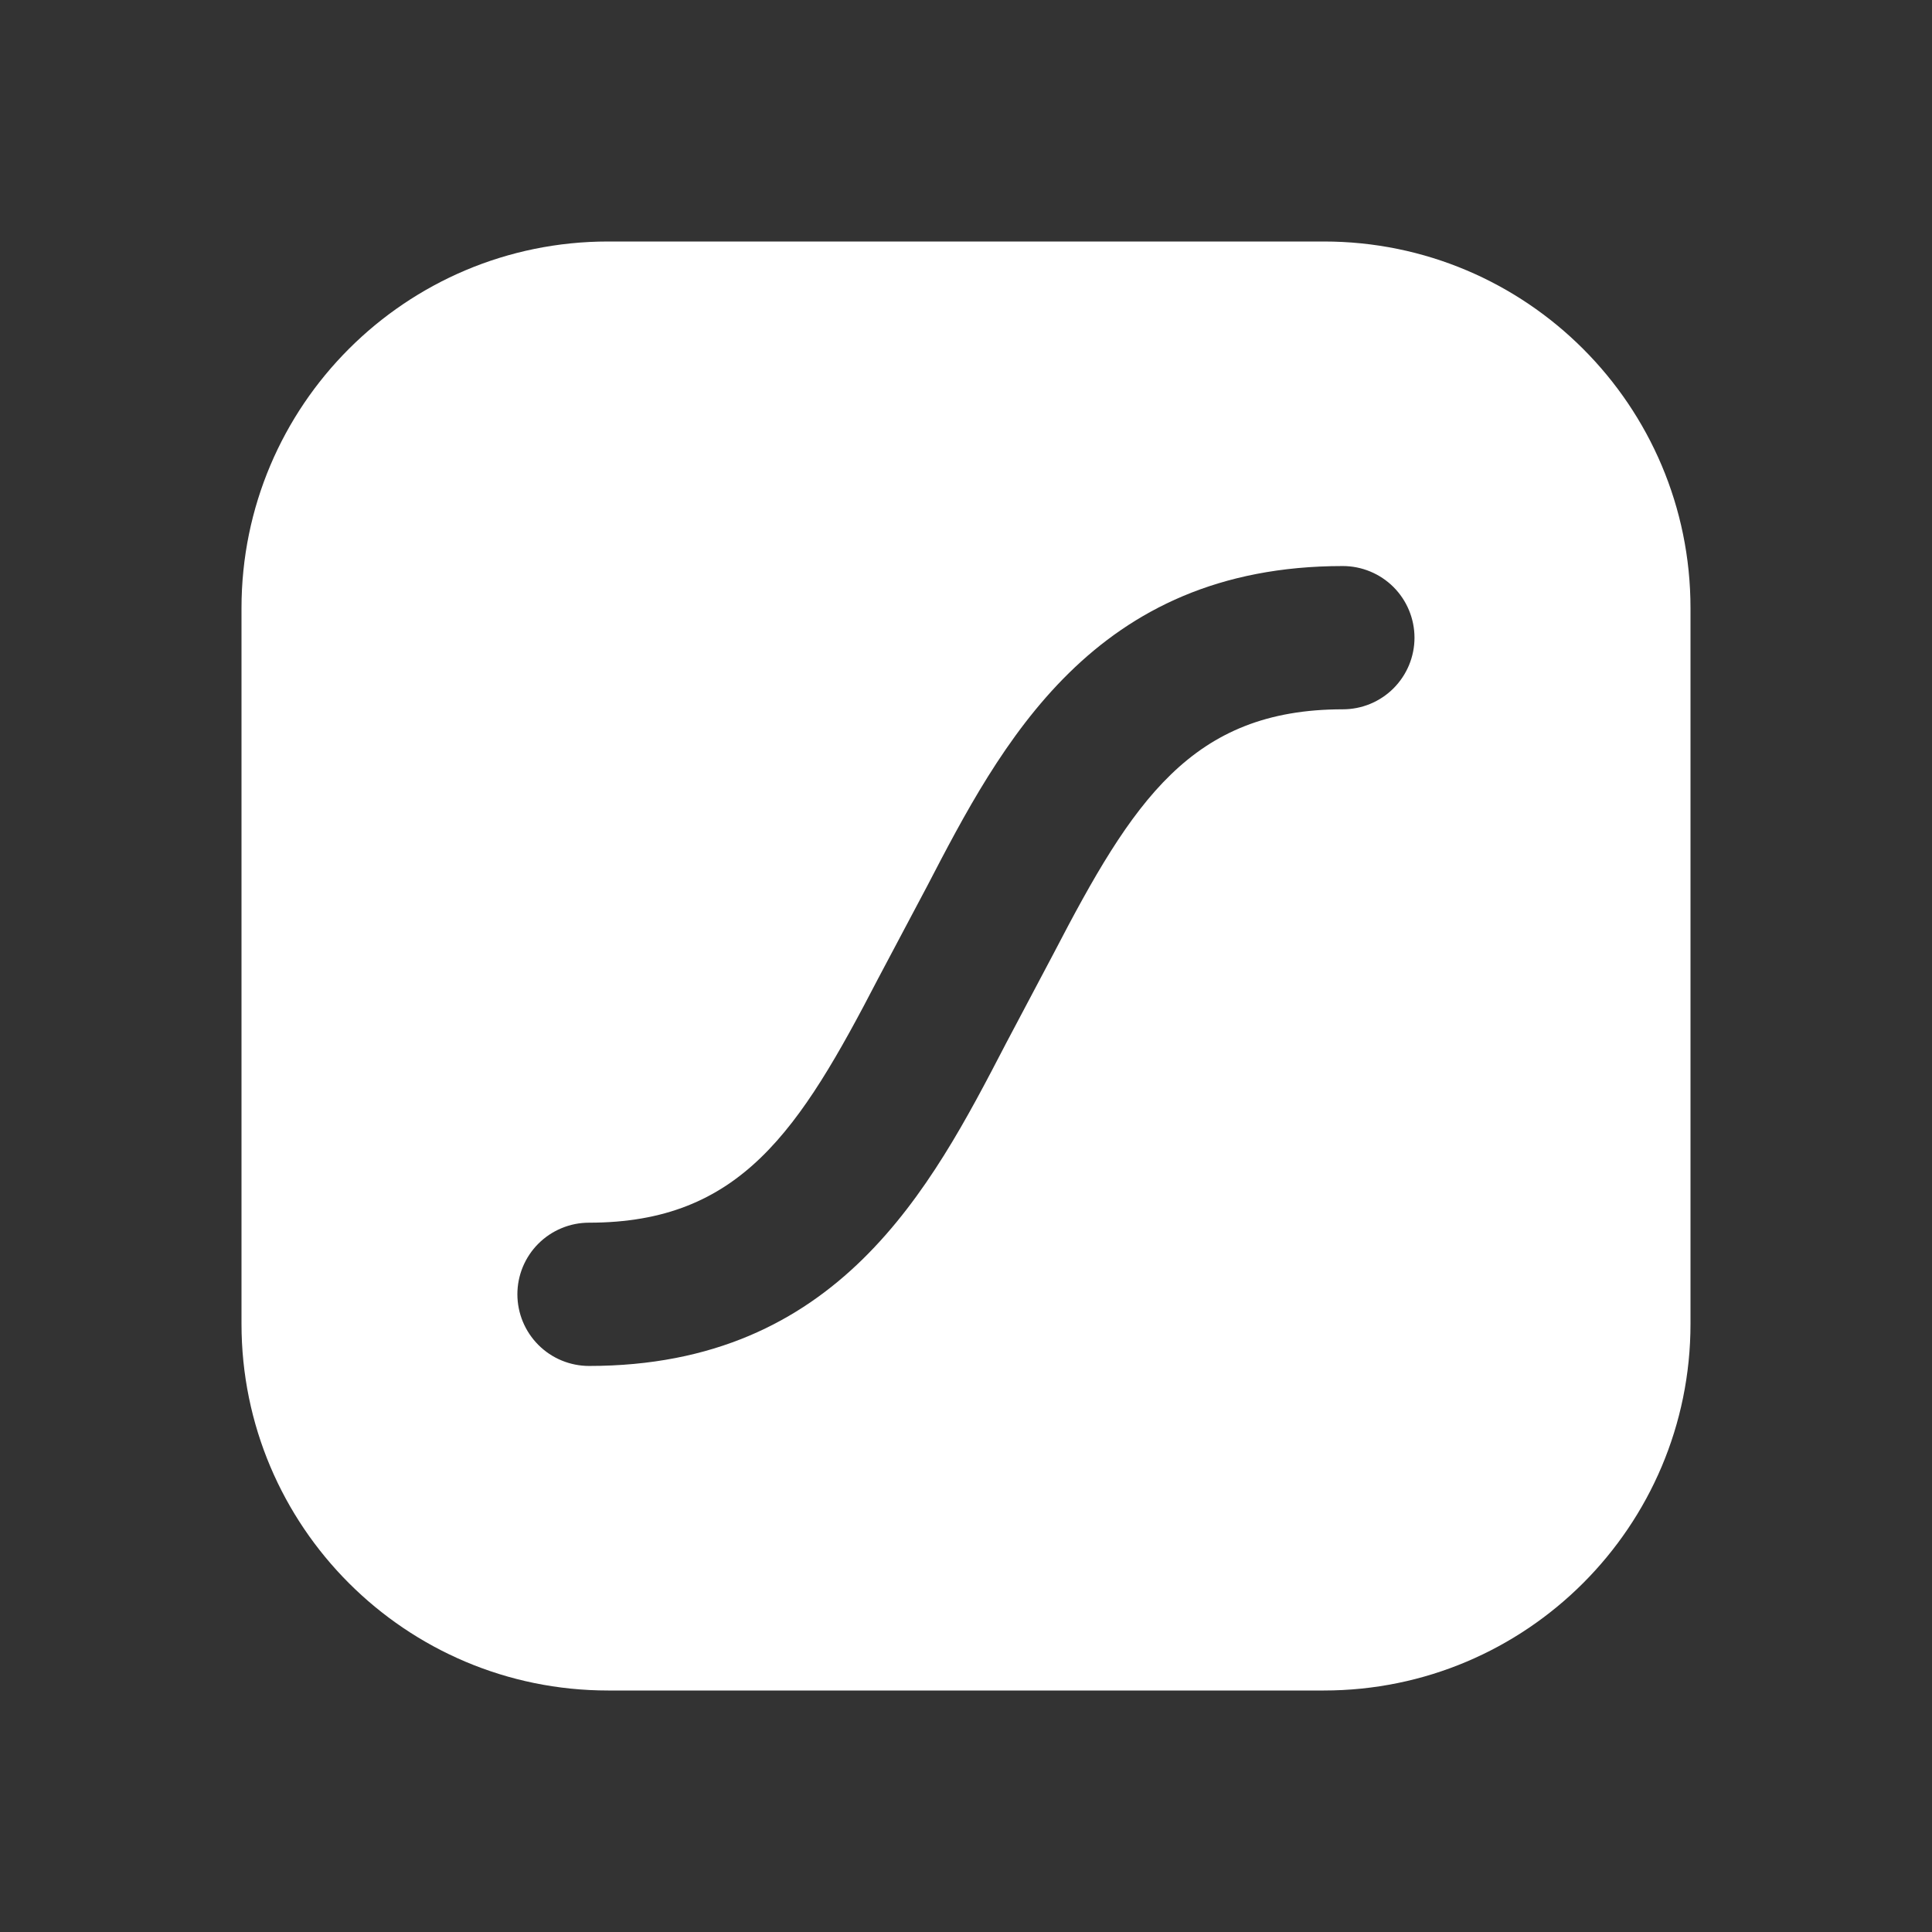 <svg width="64" height="64" viewBox="0 0 64 64" fill="none" xmlns="http://www.w3.org/2000/svg">
<rect x="0" y="0" width="64" height="64" fill="#333333" stroke="none"/>
<path fill-rule="evenodd" clip-rule="evenodd" d="M20.145 8H43.855C50.562 8 56 13.438 56 20.145V43.855C56 50.562 50.562 56 43.855 56H20.145C13.438 56 8 50.562 8 43.855V20.145C8 13.438 13.438 8 20.145 8ZM30.697 29.385C33.158 24.646 36.221 18.751 44.481 18.751C45.11 18.751 45.714 19.001 46.16 19.445C46.605 19.89 46.856 20.494 46.857 21.124C46.857 21.436 46.795 21.744 46.676 22.033C46.556 22.321 46.381 22.582 46.161 22.803C45.94 23.023 45.678 23.198 45.39 23.317C45.102 23.436 44.792 23.497 44.481 23.497C39.464 23.497 37.517 26.552 34.906 31.578L33.301 34.61L33.299 34.615C30.837 39.354 27.775 45.249 19.512 45.249C18.883 45.248 18.279 44.998 17.835 44.553C17.39 44.108 17.14 43.505 17.139 42.876C17.139 42.564 17.2 42.256 17.319 41.968C17.439 41.68 17.613 41.418 17.834 41.198C18.054 40.978 18.316 40.803 18.604 40.684C18.892 40.564 19.2 40.503 19.512 40.503C24.531 40.503 26.479 37.448 29.086 32.422L30.694 29.39L30.697 29.385Z" fill="white"/>
</svg>
